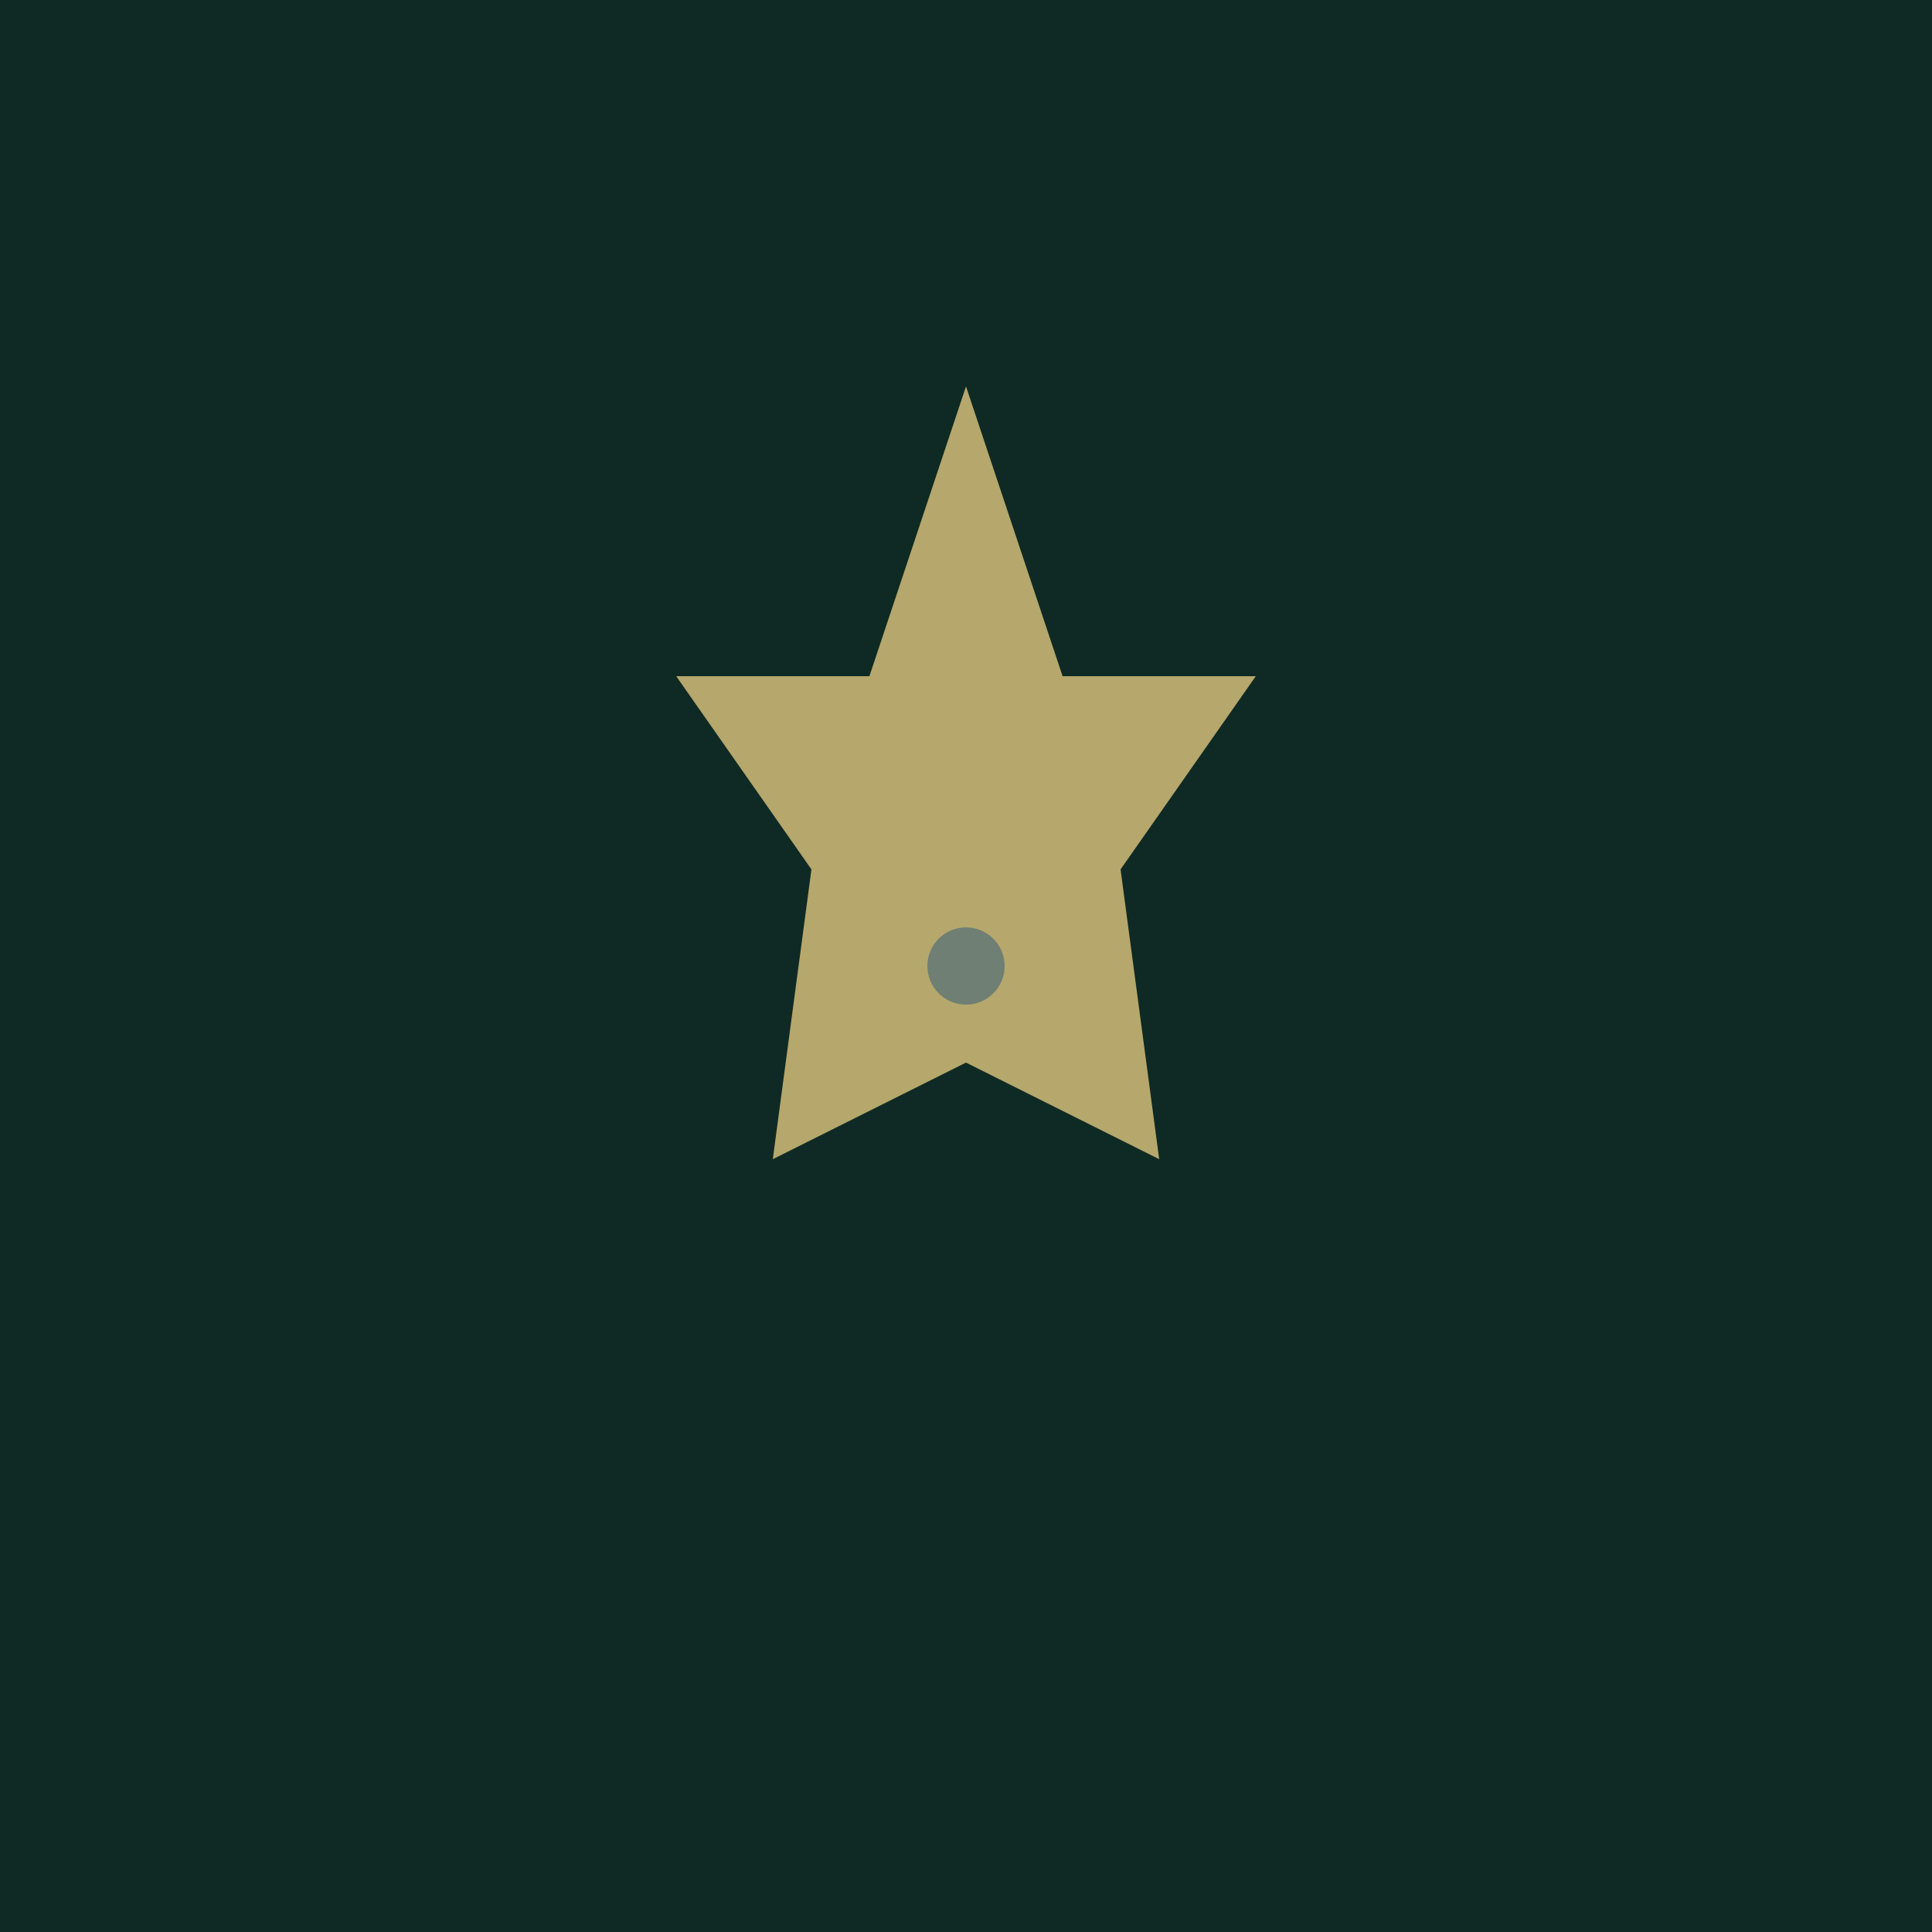 <svg xmlns="http://www.w3.org/2000/svg" viewBox="0 0 100 100">
  <rect width="100" height="100" fill="#0F2A24"/>
  <path d="M50 20 L45 35 L35 35 L42 45 L40 60 L50 55 L60 60 L58 45 L65 35 L55 35 Z" fill="#B6A76C"/>
  <circle cx="50" cy="50" r="2" fill="#6F7F73"/>
</svg>

